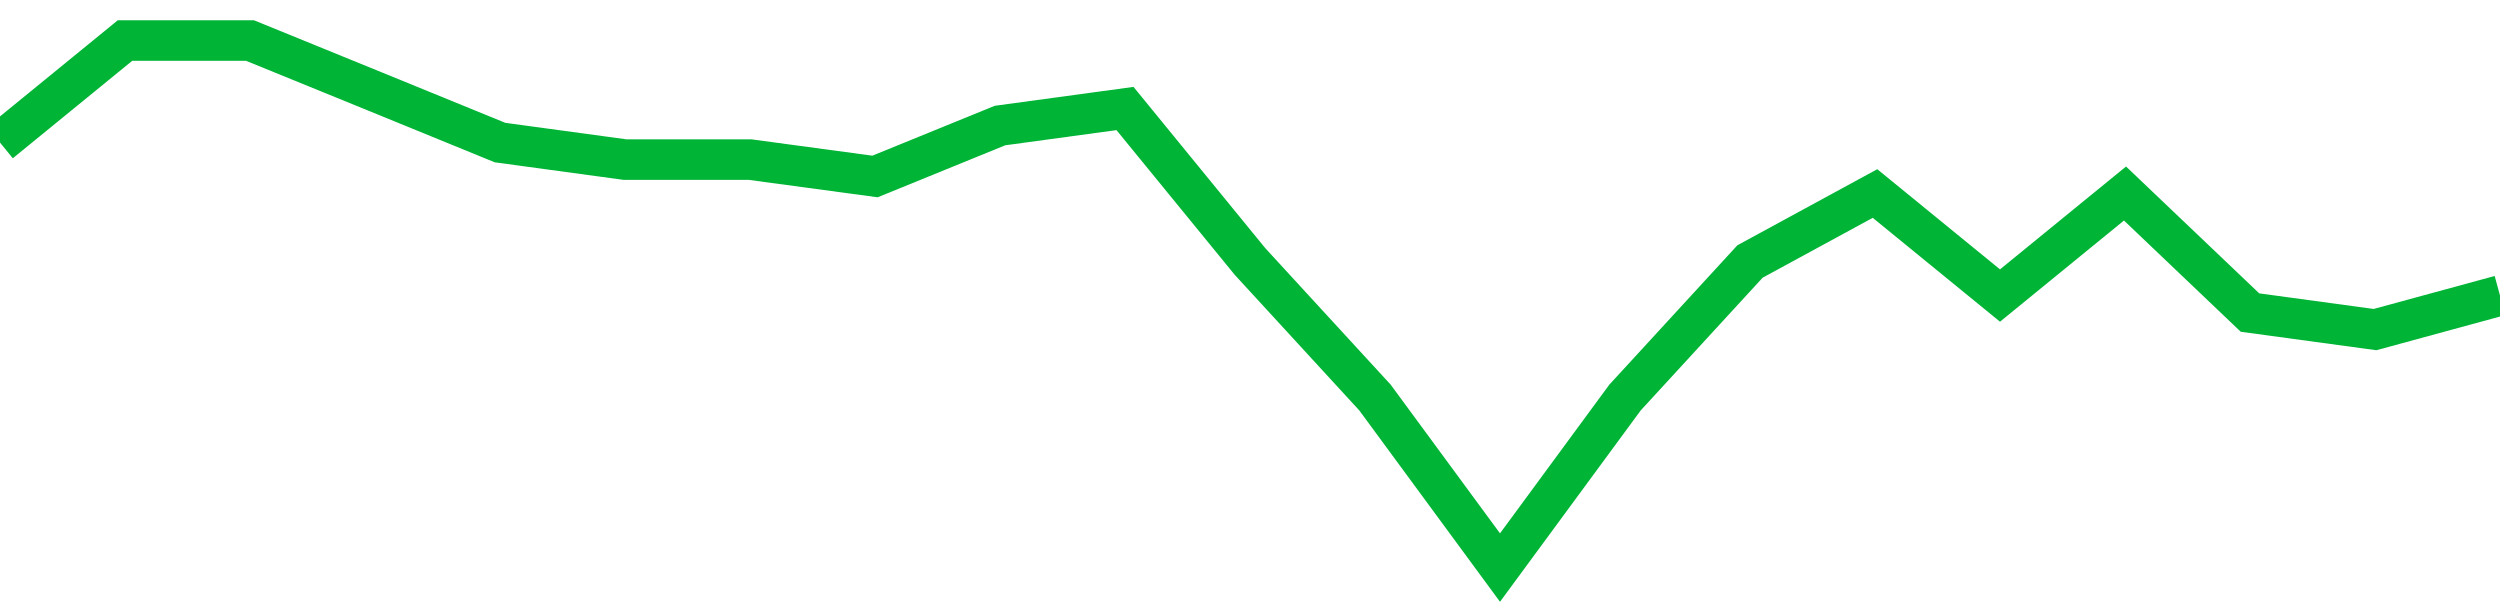 <!-- Generated with https://github.com/jxxe/sparkline/ --><svg viewBox="0 0 185 45" class="sparkline" xmlns="http://www.w3.org/2000/svg"><path class="sparkline--fill" d="M 0 10.55 L 0 10.55 L 9.25 3 L 18.5 3 L 27.75 6.77 L 37 10.55 L 46.25 11.81 L 55.5 11.81 L 64.75 13.06 L 74 9.29 L 83.25 8.03 L 92.5 19.35 L 101.75 29.42 L 111 42 L 120.25 29.42 L 129.5 19.35 L 138.75 14.32 L 148 21.87 L 157.25 14.32 L 166.5 23.13 L 175.75 24.39 L 185 21.87 V 45 L 0 45 Z" stroke="none" fill="none" ></path><path class="sparkline--line" d="M 0 10.55 L 0 10.55 L 9.25 3 L 18.5 3 L 27.75 6.77 L 37 10.55 L 46.25 11.81 L 55.5 11.81 L 64.75 13.06 L 74 9.29 L 83.25 8.03 L 92.5 19.35 L 101.75 29.42 L 111 42 L 120.25 29.42 L 129.5 19.35 L 138.75 14.32 L 148 21.87 L 157.25 14.32 L 166.5 23.13 L 175.75 24.39 L 185 21.87" fill="none" stroke-width="3" stroke="#00B436" ></path></svg>